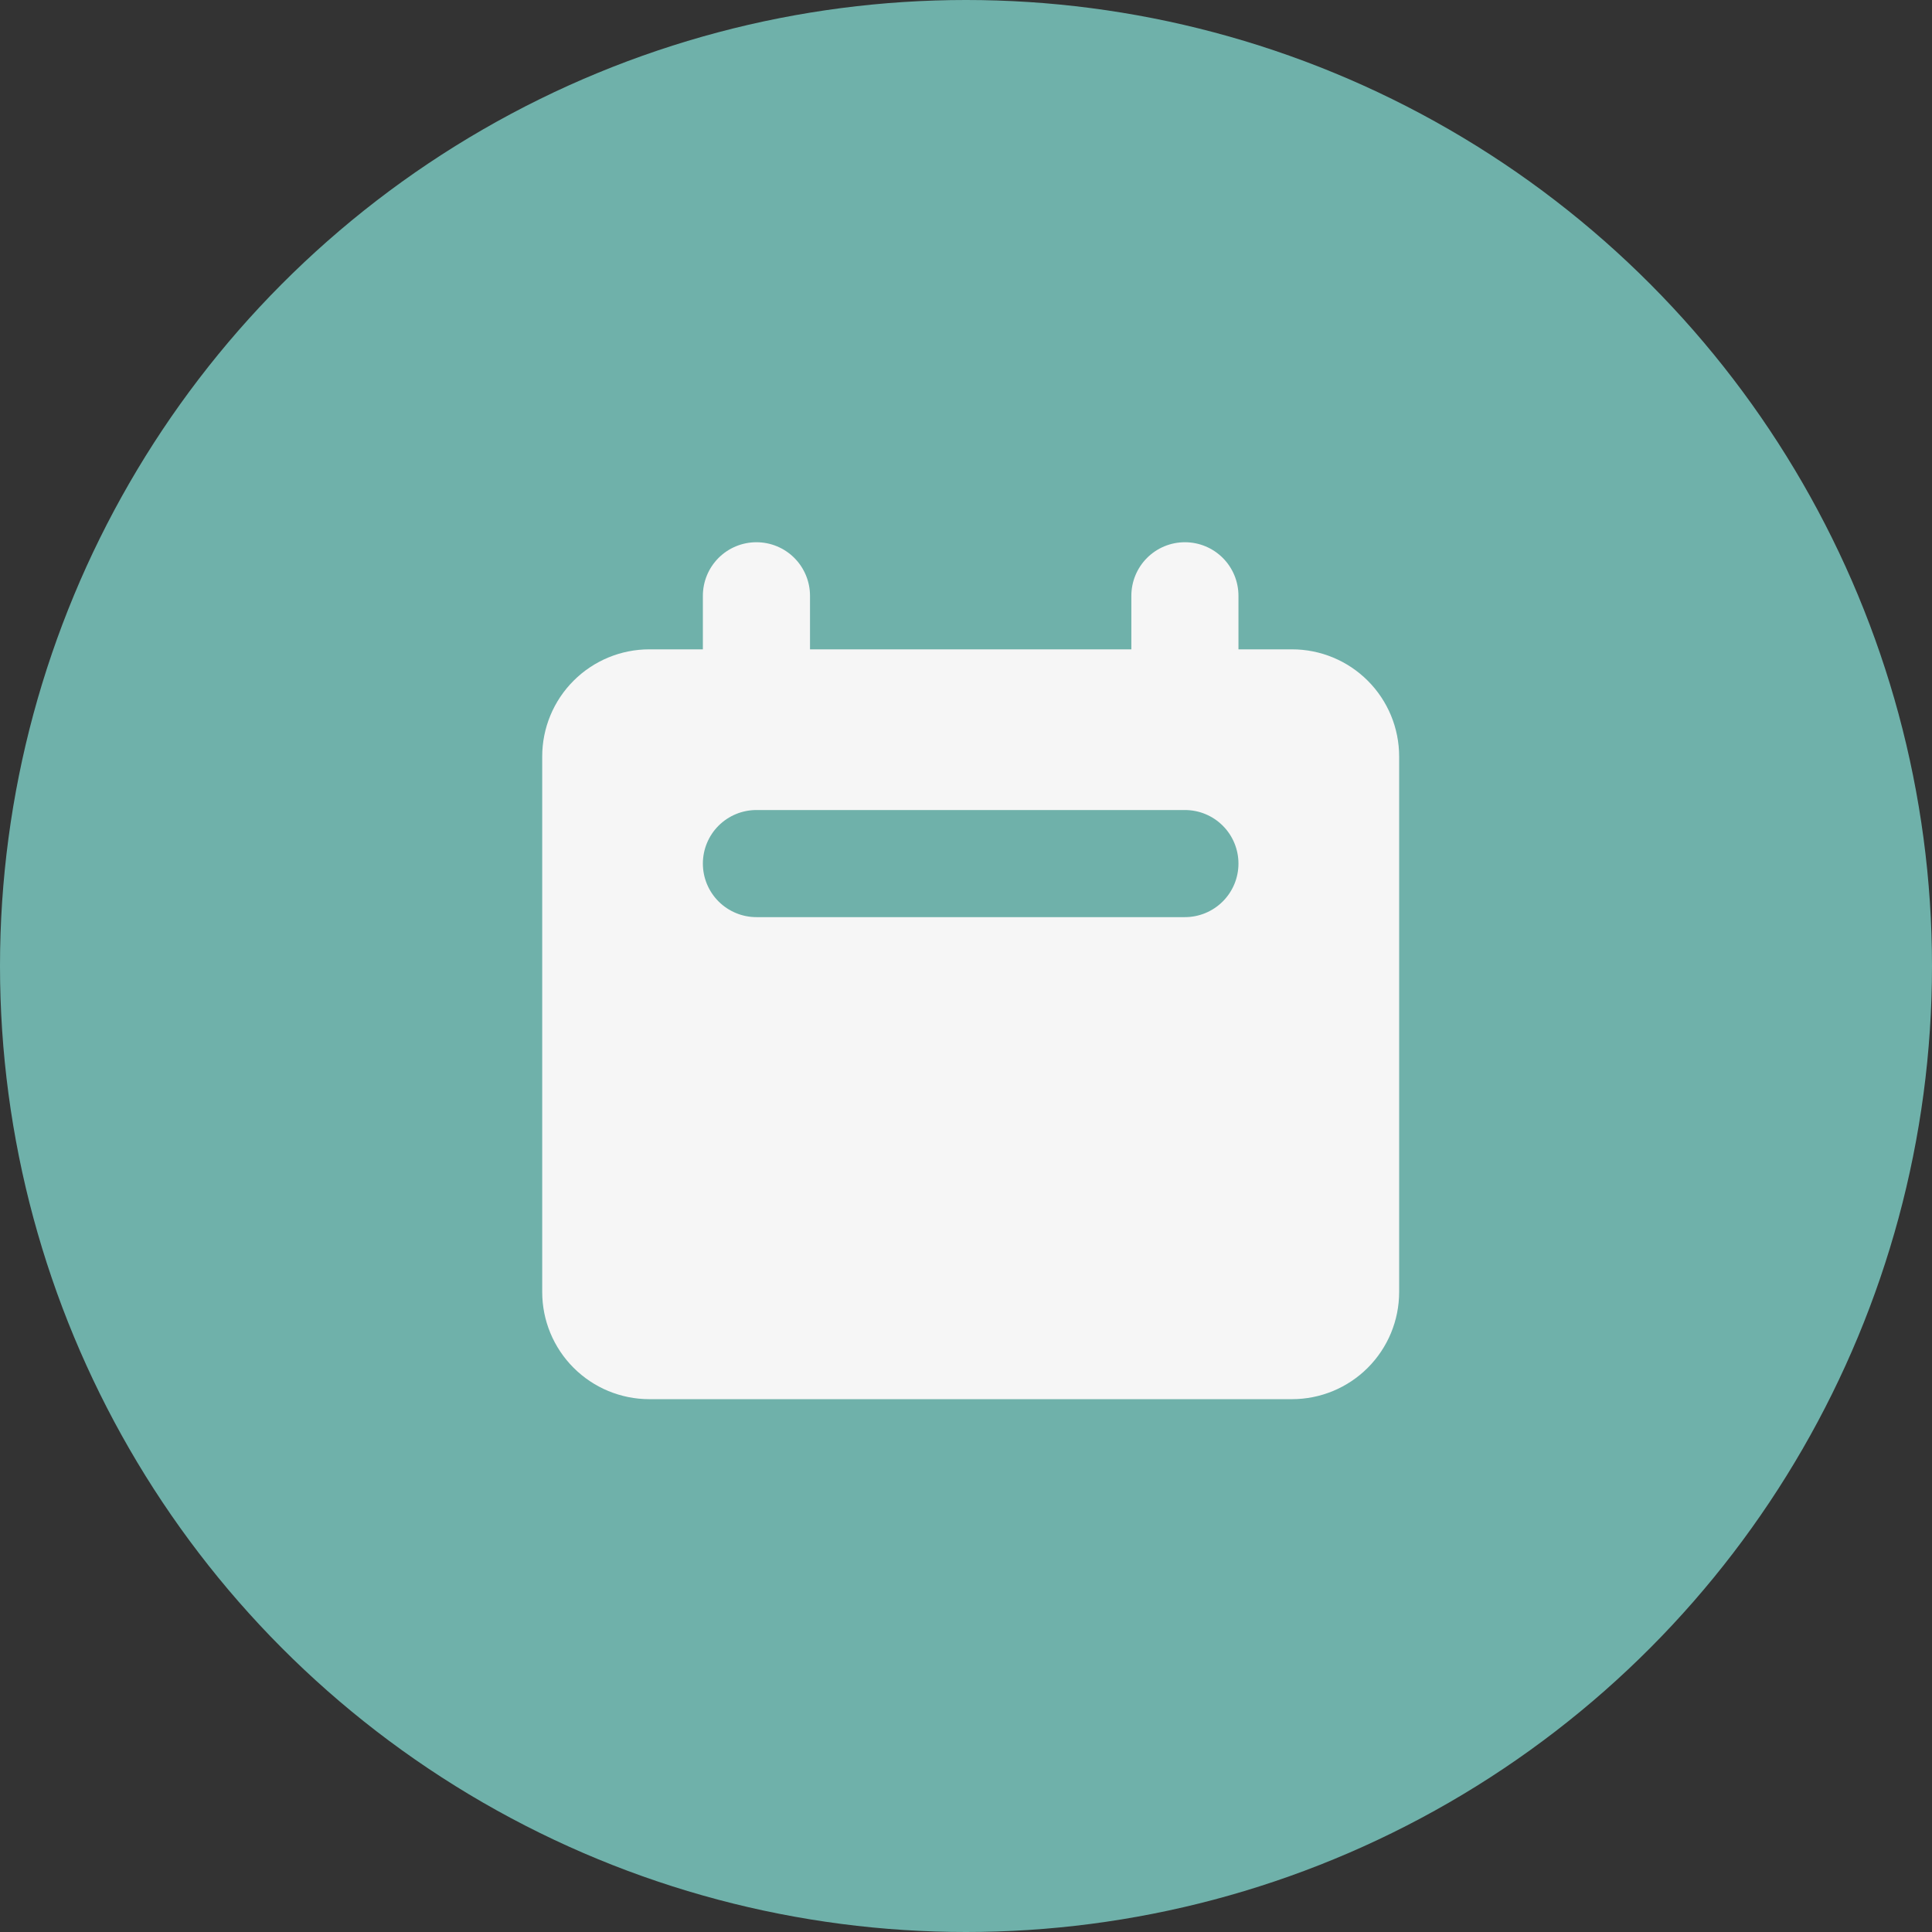 <?xml version="1.0" encoding="UTF-8"?> <svg xmlns="http://www.w3.org/2000/svg" width="82" height="82" viewBox="0 0 82 82" fill="none"><rect x="0" y="0" width="82" height="82" fill="#333333" stroke="none"/> <circle cx="41" cy="41" r="41" fill="#6FB1AA"></circle> <path fill-rule="evenodd" clip-rule="evenodd" d="M32.106 23.014C31.503 23.014 30.925 23.253 30.498 23.679C30.072 24.106 29.832 24.684 29.832 25.287V27.56H27.559C26.354 27.56 25.197 28.039 24.345 28.892C23.492 29.744 23.013 30.901 23.013 32.106V54.838C23.013 56.044 23.492 57.2 24.345 58.053C25.197 58.906 26.354 59.385 27.559 59.385H54.837C56.043 59.385 57.2 58.906 58.052 58.053C58.905 57.2 59.384 56.044 59.384 54.838V32.106C59.384 30.901 58.905 29.744 58.052 28.892C57.2 28.039 56.043 27.56 54.837 27.56H52.564V25.287C52.564 24.684 52.325 24.106 51.898 23.679C51.472 23.253 50.894 23.014 50.291 23.014C49.688 23.014 49.11 23.253 48.684 23.679C48.258 24.106 48.018 24.684 48.018 25.287V27.56H34.379V25.287C34.379 24.684 34.139 24.106 33.713 23.679C33.287 23.253 32.709 23.014 32.106 23.014ZM32.106 34.38C31.503 34.38 30.925 34.619 30.498 35.045C30.072 35.471 29.832 36.05 29.832 36.653C29.832 37.256 30.072 37.834 30.498 38.26C30.925 38.686 31.503 38.926 32.106 38.926H50.291C50.894 38.926 51.472 38.686 51.898 38.26C52.325 37.834 52.564 37.256 52.564 36.653C52.564 36.05 52.325 35.471 51.898 35.045C51.472 34.619 50.894 34.38 50.291 34.38H32.106Z" fill="#F6F6F6"></path> </svg> 